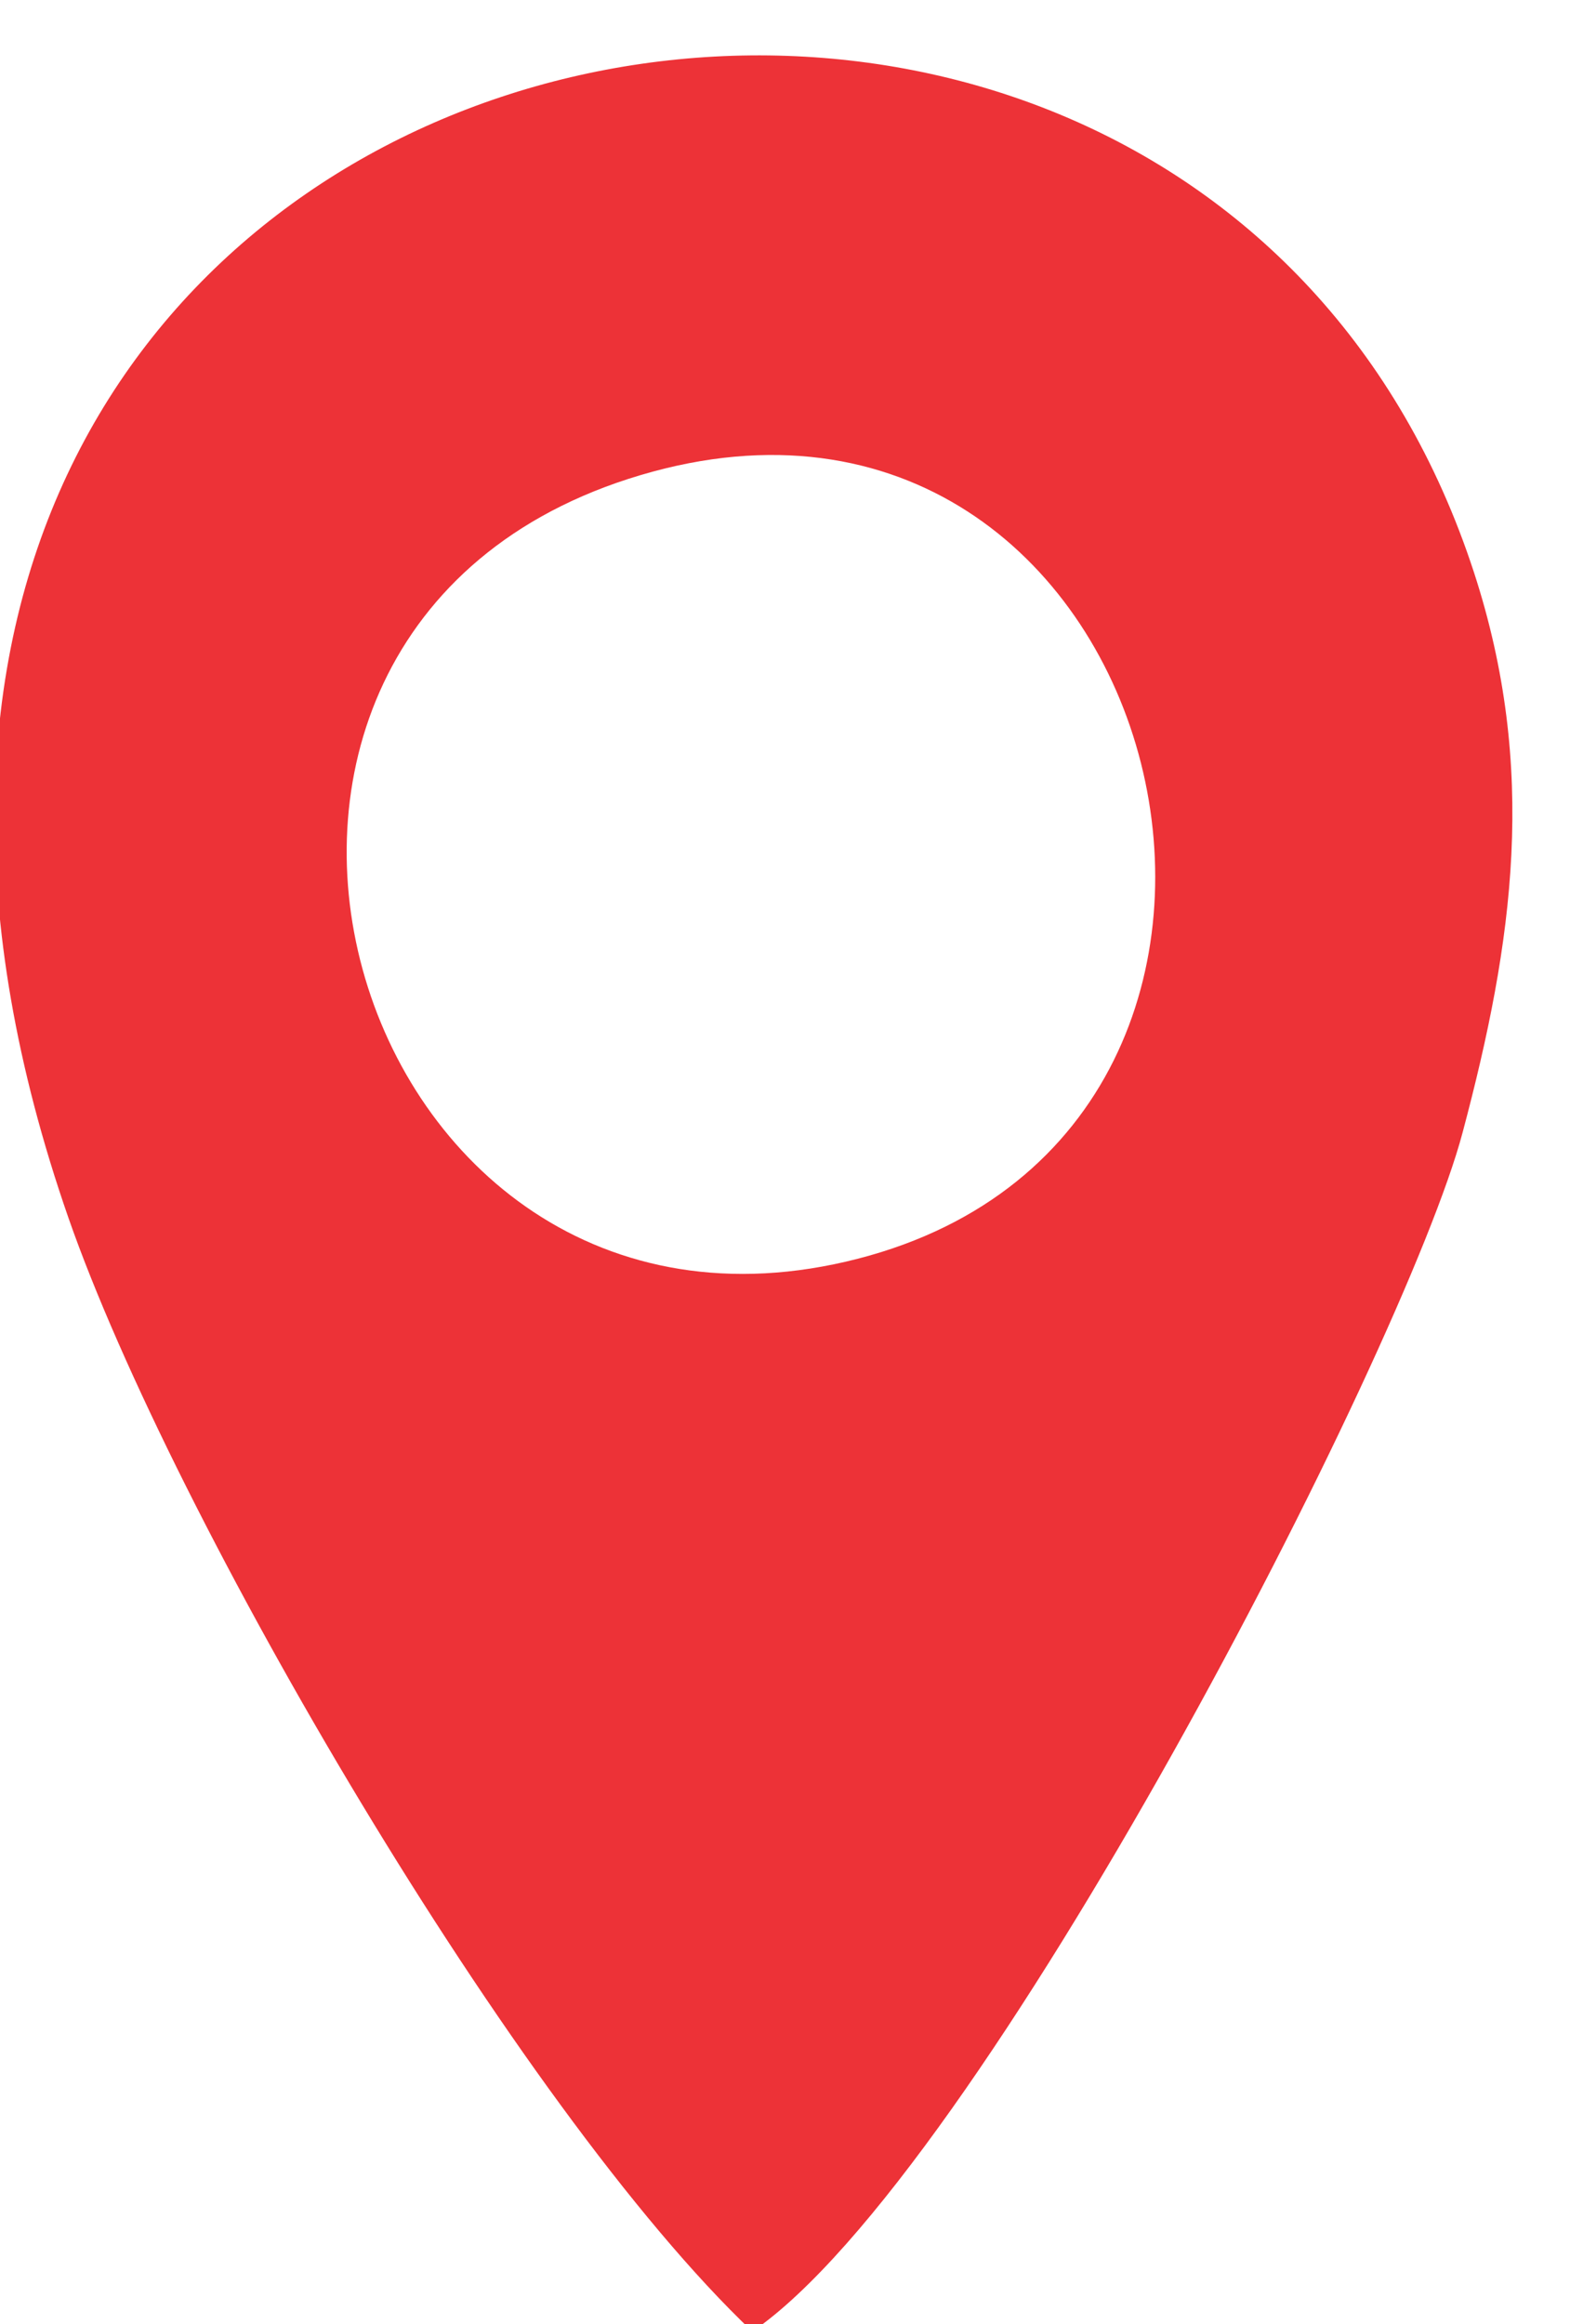 <?xml version="1.0" encoding="UTF-8"?>
<!DOCTYPE svg PUBLIC "-//W3C//DTD SVG 1.1//EN" "http://www.w3.org/Graphics/SVG/1.1/DTD/svg11.dtd">
<!-- Creator: CorelDRAW 2020 (64 Bit) -->
<svg xmlns="http://www.w3.org/2000/svg" xml:space="preserve" width="25px" height="37px" version="1.1" style="shape-rendering:geometricPrecision; text-rendering:geometricPrecision; image-rendering:optimizeQuality; fill-rule:evenodd; clip-rule:evenodd"
viewBox="0 0 25 37"
 xmlns:xlink="http://www.w3.org/1999/xlink"
 xmlns:xodm="http://www.corel.com/coreldraw/odm/2003">
 <defs>
  <style type="text/css">
   <![CDATA[
    .fil0 {fill:#ED3237}
   ]]>
  </style>
 </defs>
 <g id="Camada_x0020_1">
  <path class="fil0" d="M11.98 37.12c3.65,-2.5 10.39,-15.62 11.31,-19.09 0.81,-3.04 1.2,-5.79 0.18,-8.92 -4.72,-14.45 -29.14,-9.15 -22.38,10.28 1.66,4.76 7.14,14.17 10.89,17.73zm-1.59 -29.61c-8.47,2.31 -4.93,14.64 3.27,12.53 8.11,-2.09 5,-14.78 -3.27,-12.53z"/>
 </g>
</svg>
